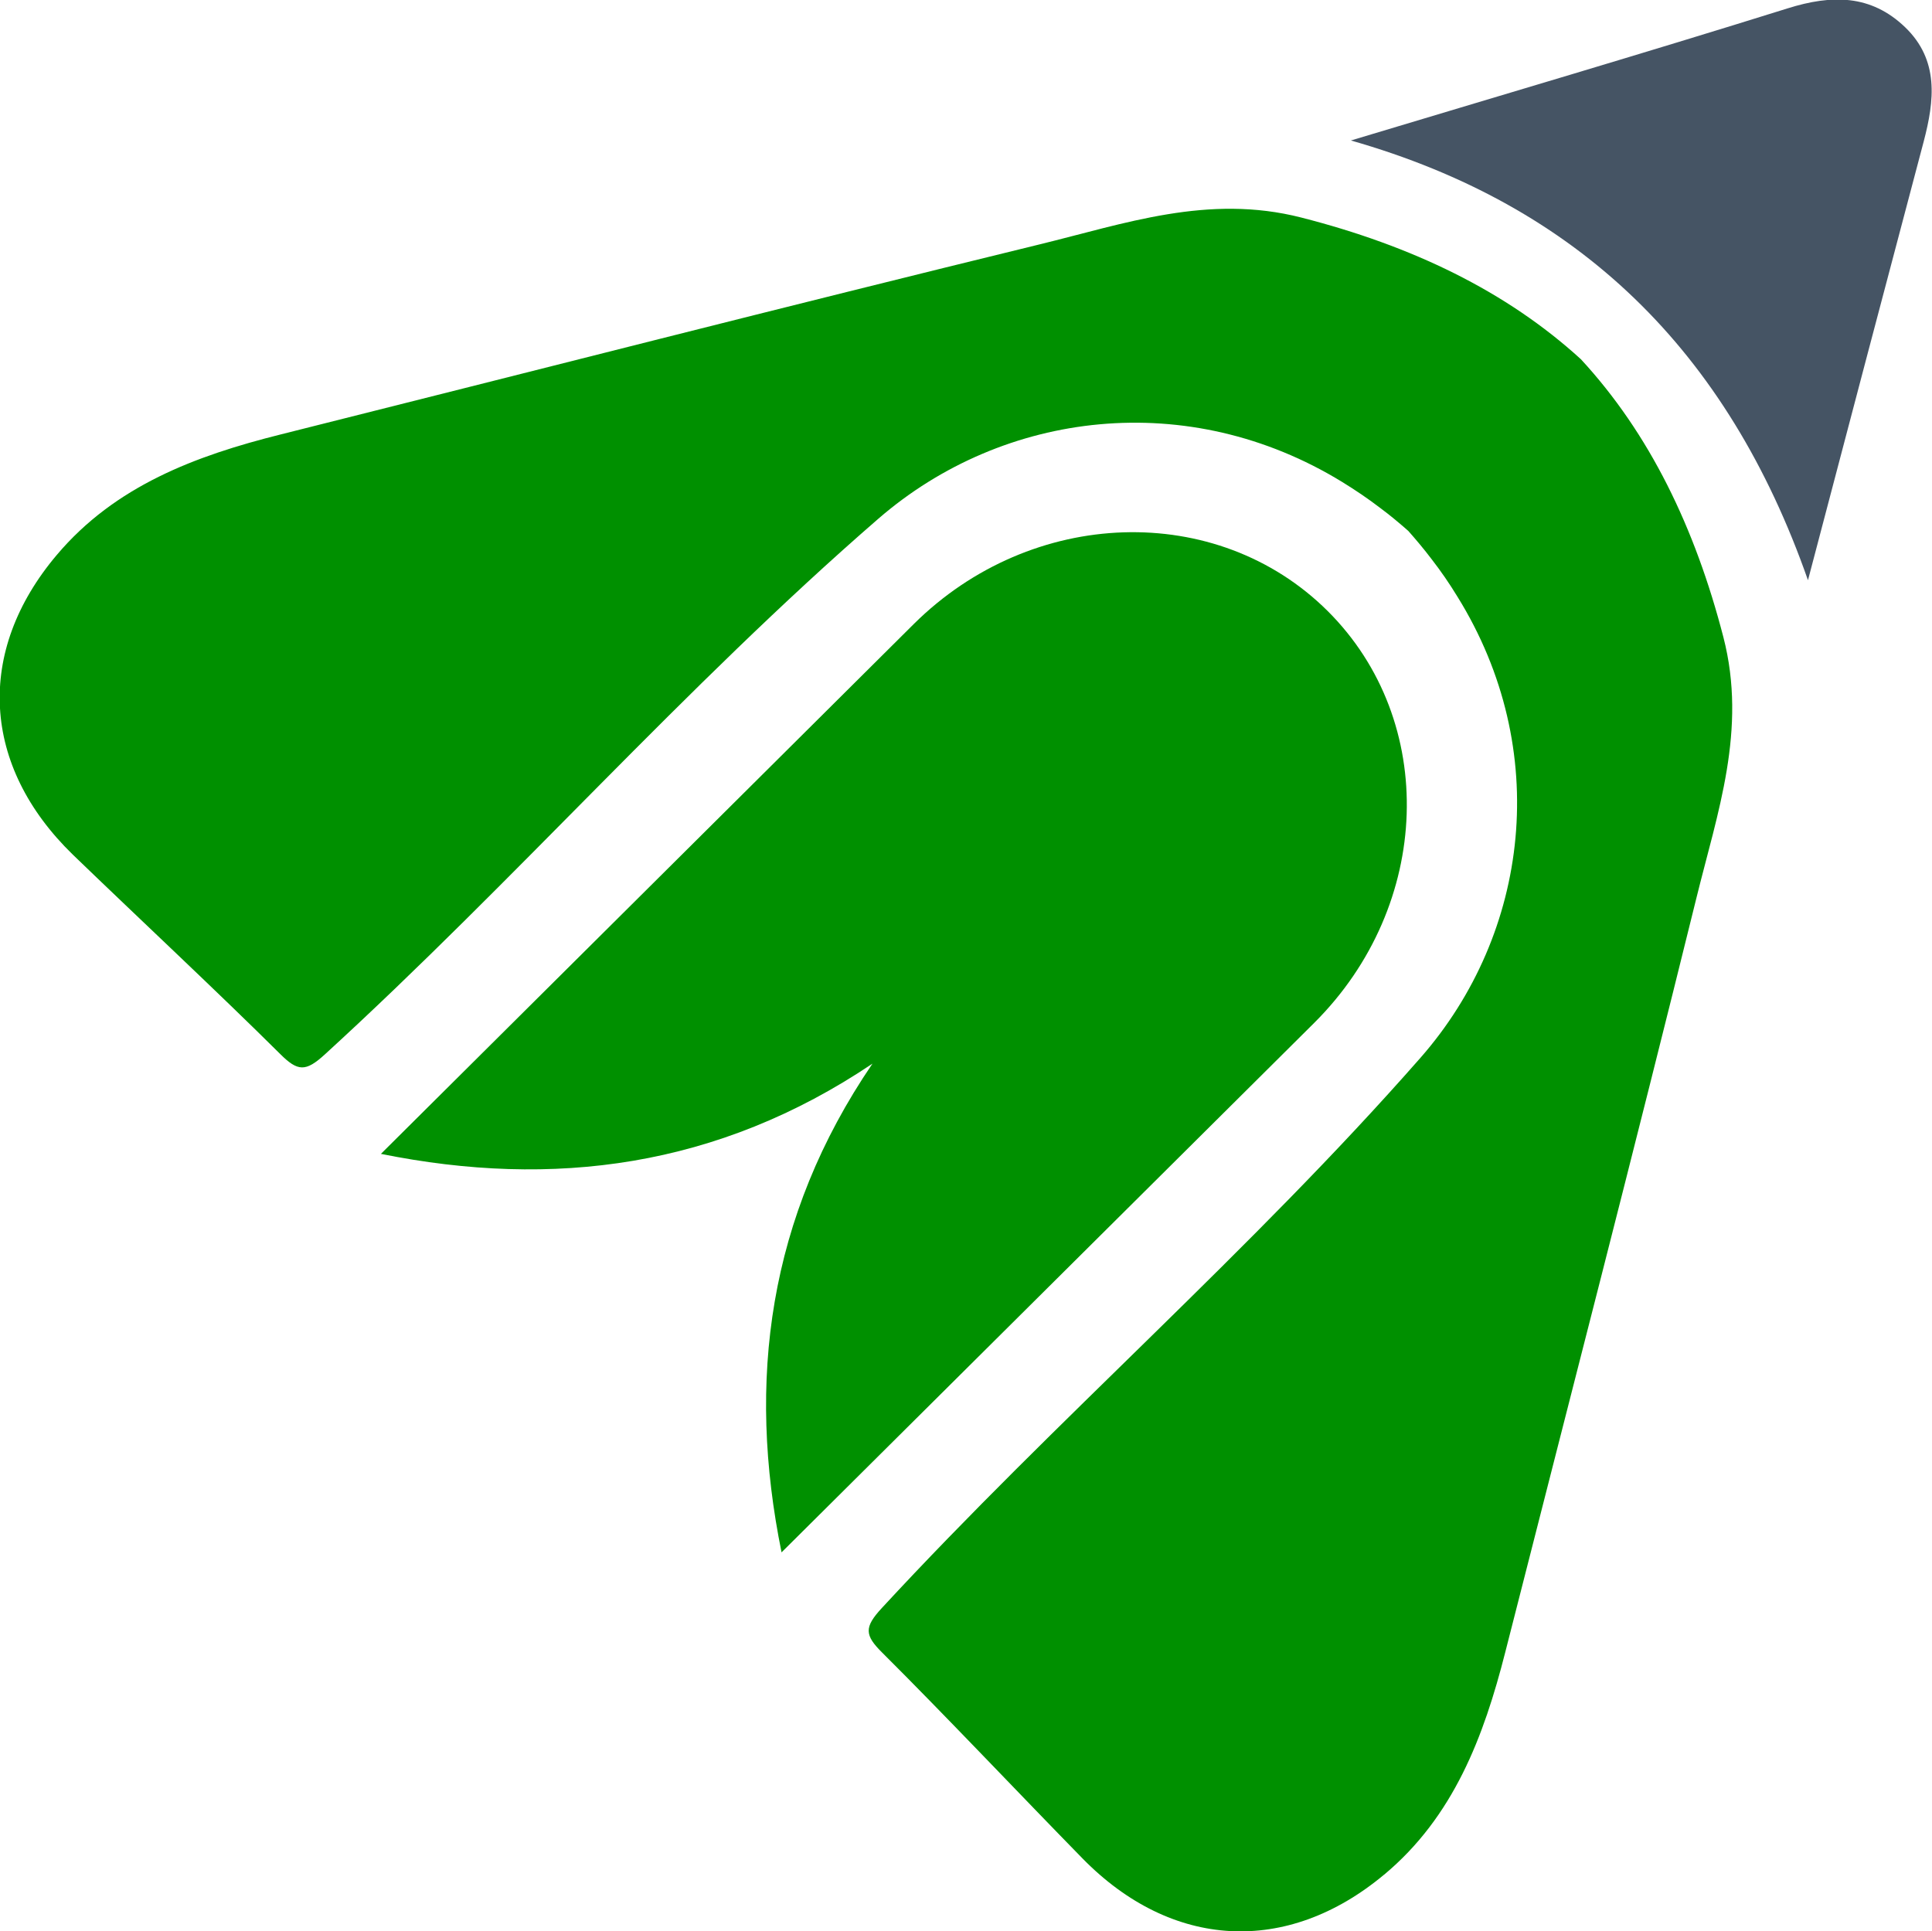 <svg width="31.491mm" height="31.484mm" version="1.1" viewBox="0 0 31.491 31.484" xmlns="http://www.w3.org/2000/svg">
 <g transform="translate(-147.23 -114.5)" stroke-width=".265">
  <path d="m168.87 124.46c-1.804-1.794-4.823-1.696-6.747 0.214l-8.684 8.636c2.802 0.566 5.49 0.225 8.012-1.471-1.707 2.506-2.048 5.181-1.482 7.967l8.684-8.633c1.923-1.916 2.019-4.919 0.217-6.713z" fill="#009000"/>
  <path d="m169.79 145.06c-1.585 1.323-3.463 1.217-4.913-0.262-0.99-1.011-2.262-2.357-3.265-3.355-0.291-0.288-0.299-0.415-8e-3 -0.73 2.842-3.075 6.019-5.824 8.779-8.969 1.781-2.029 2.148-5.027 0.603-7.517-0.132-0.217-0.273-0.421-0.423-0.614-0.122-0.161-0.249-0.312-0.378-0.458-0.148-0.13-0.299-0.257-0.46-0.376-0.193-0.148-0.4-0.288-0.616-0.421-2.506-1.537-5.519-1.172-7.562 0.598-3.164 2.744-5.927 5.903-9.02 8.731-0.315 0.288-0.442 0.283-0.733-8e-3 -1.003-0.997-2.357-2.262-3.376-3.246-1.487-1.445-1.595-3.31-0.262-4.887 0.95-1.125 2.262-1.617 3.646-1.963 4.122-1.034 8.242-2.09 12.369-3.098 1.392-0.339 2.752-0.826 4.268-0.439 1.802 0.46 3.342 1.199 4.559 2.31 1.117 1.209 1.86 2.741 2.323 4.532 0.389 1.508-0.098 2.86-0.439 4.247-1.013 4.106-2.074 8.202-3.117 12.3-0.349 1.373-0.841 2.68-1.974 3.625z" fill="#009000"/>
  <path d="m176.7 123.96c-1.312-3.749-3.744-6.112-7.451-7.17 2.397-0.722 4.765-1.418 7.12-2.154 0.717-0.225 1.355-0.228 1.913 0.307 0.558 0.537 0.479 1.196 0.304 1.863-0.616 2.326-1.23 4.654-1.887 7.154z" fill="#455464"/>
 </g>
</svg>
